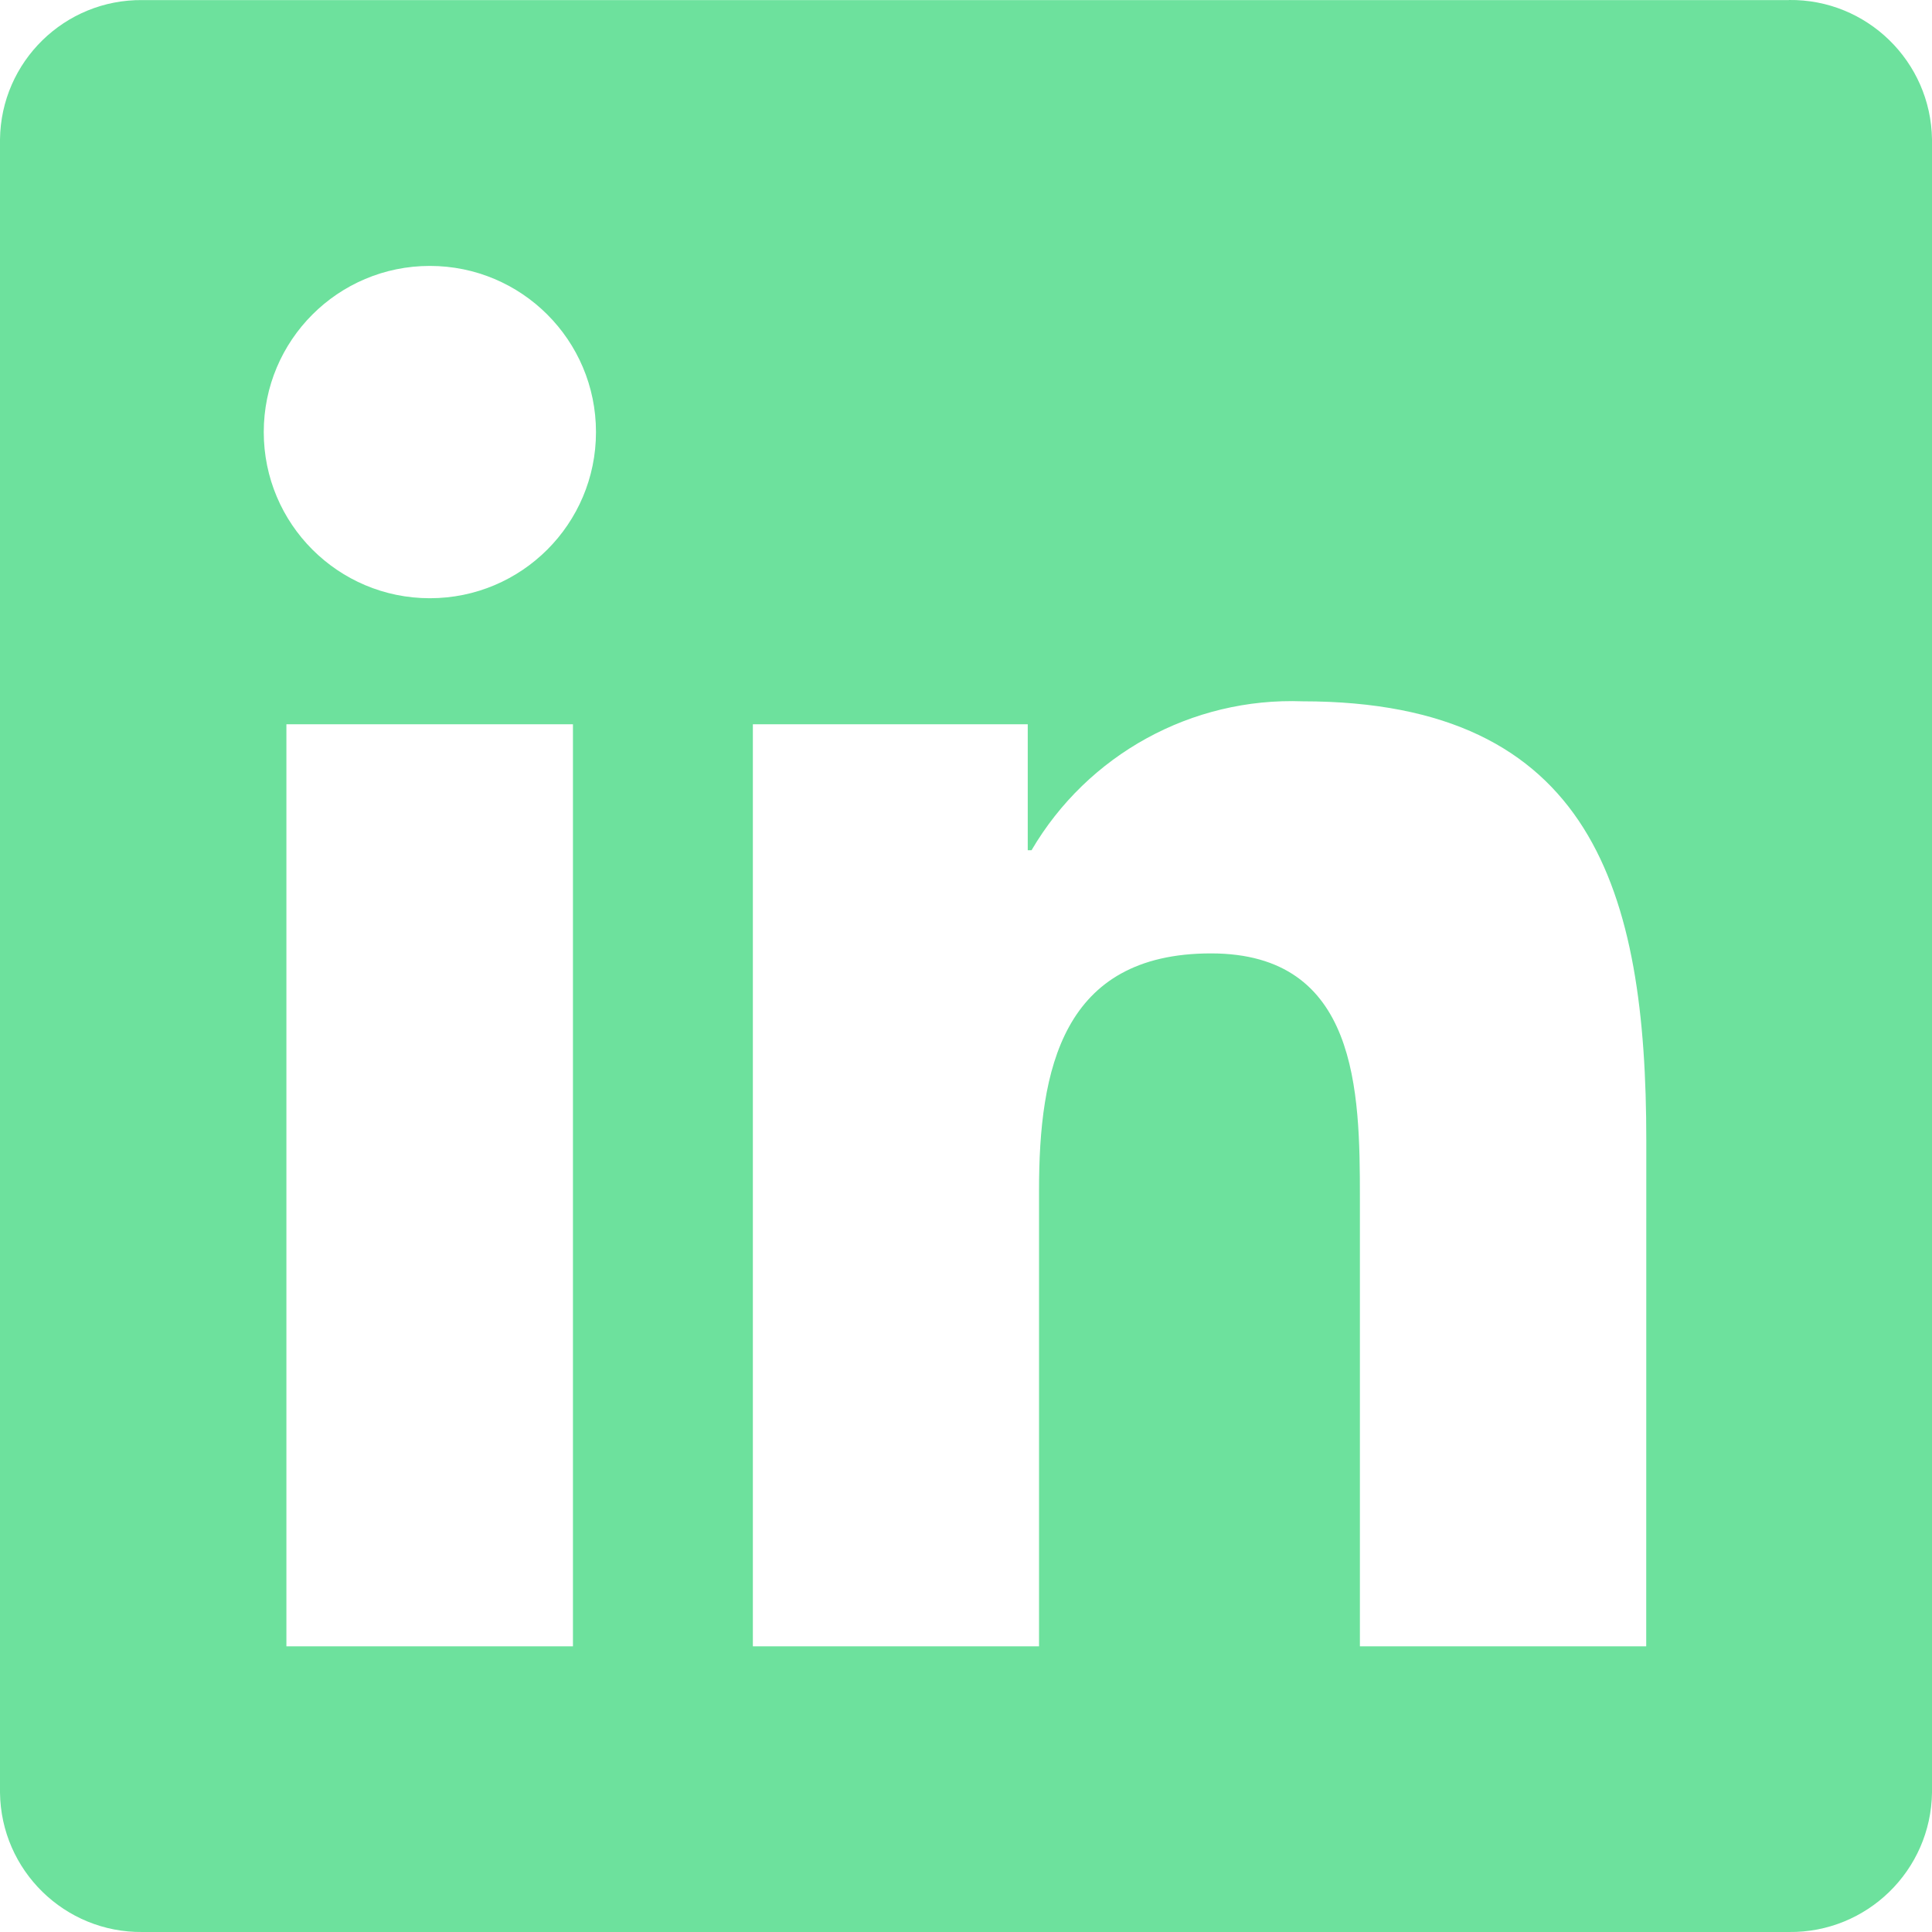 <svg width="25" height="25" viewBox="0 0 25 25" fill="none" xmlns="http://www.w3.org/2000/svg">
<path d="M21.302 21.303H17.597V15.501C17.597 14.118 17.573 12.337 15.67 12.337C13.741 12.337 13.445 13.844 13.445 15.401V21.303H9.742V9.372H13.299V11.002H13.348C14.074 9.763 15.422 9.022 16.857 9.075C20.612 9.075 21.303 11.545 21.303 14.757L21.302 21.303ZM5.562 7.741C4.375 7.741 3.413 6.779 3.413 5.591C3.413 4.403 4.375 3.441 5.562 3.441C6.75 3.441 7.712 4.403 7.712 5.591C7.712 6.779 6.75 7.741 5.562 7.741ZM7.414 21.303H3.706V9.372H7.414V21.303ZM23.148 0.001H1.844C0.838 -0.01 0.012 0.797 0 1.804V23.196C0.012 24.204 0.838 25.011 1.844 25H23.148C24.157 25.012 24.986 24.205 25 23.196V1.803C24.985 0.794 24.156 -0.013 23.148 0" fill="#6DE19D"/>
</svg>
